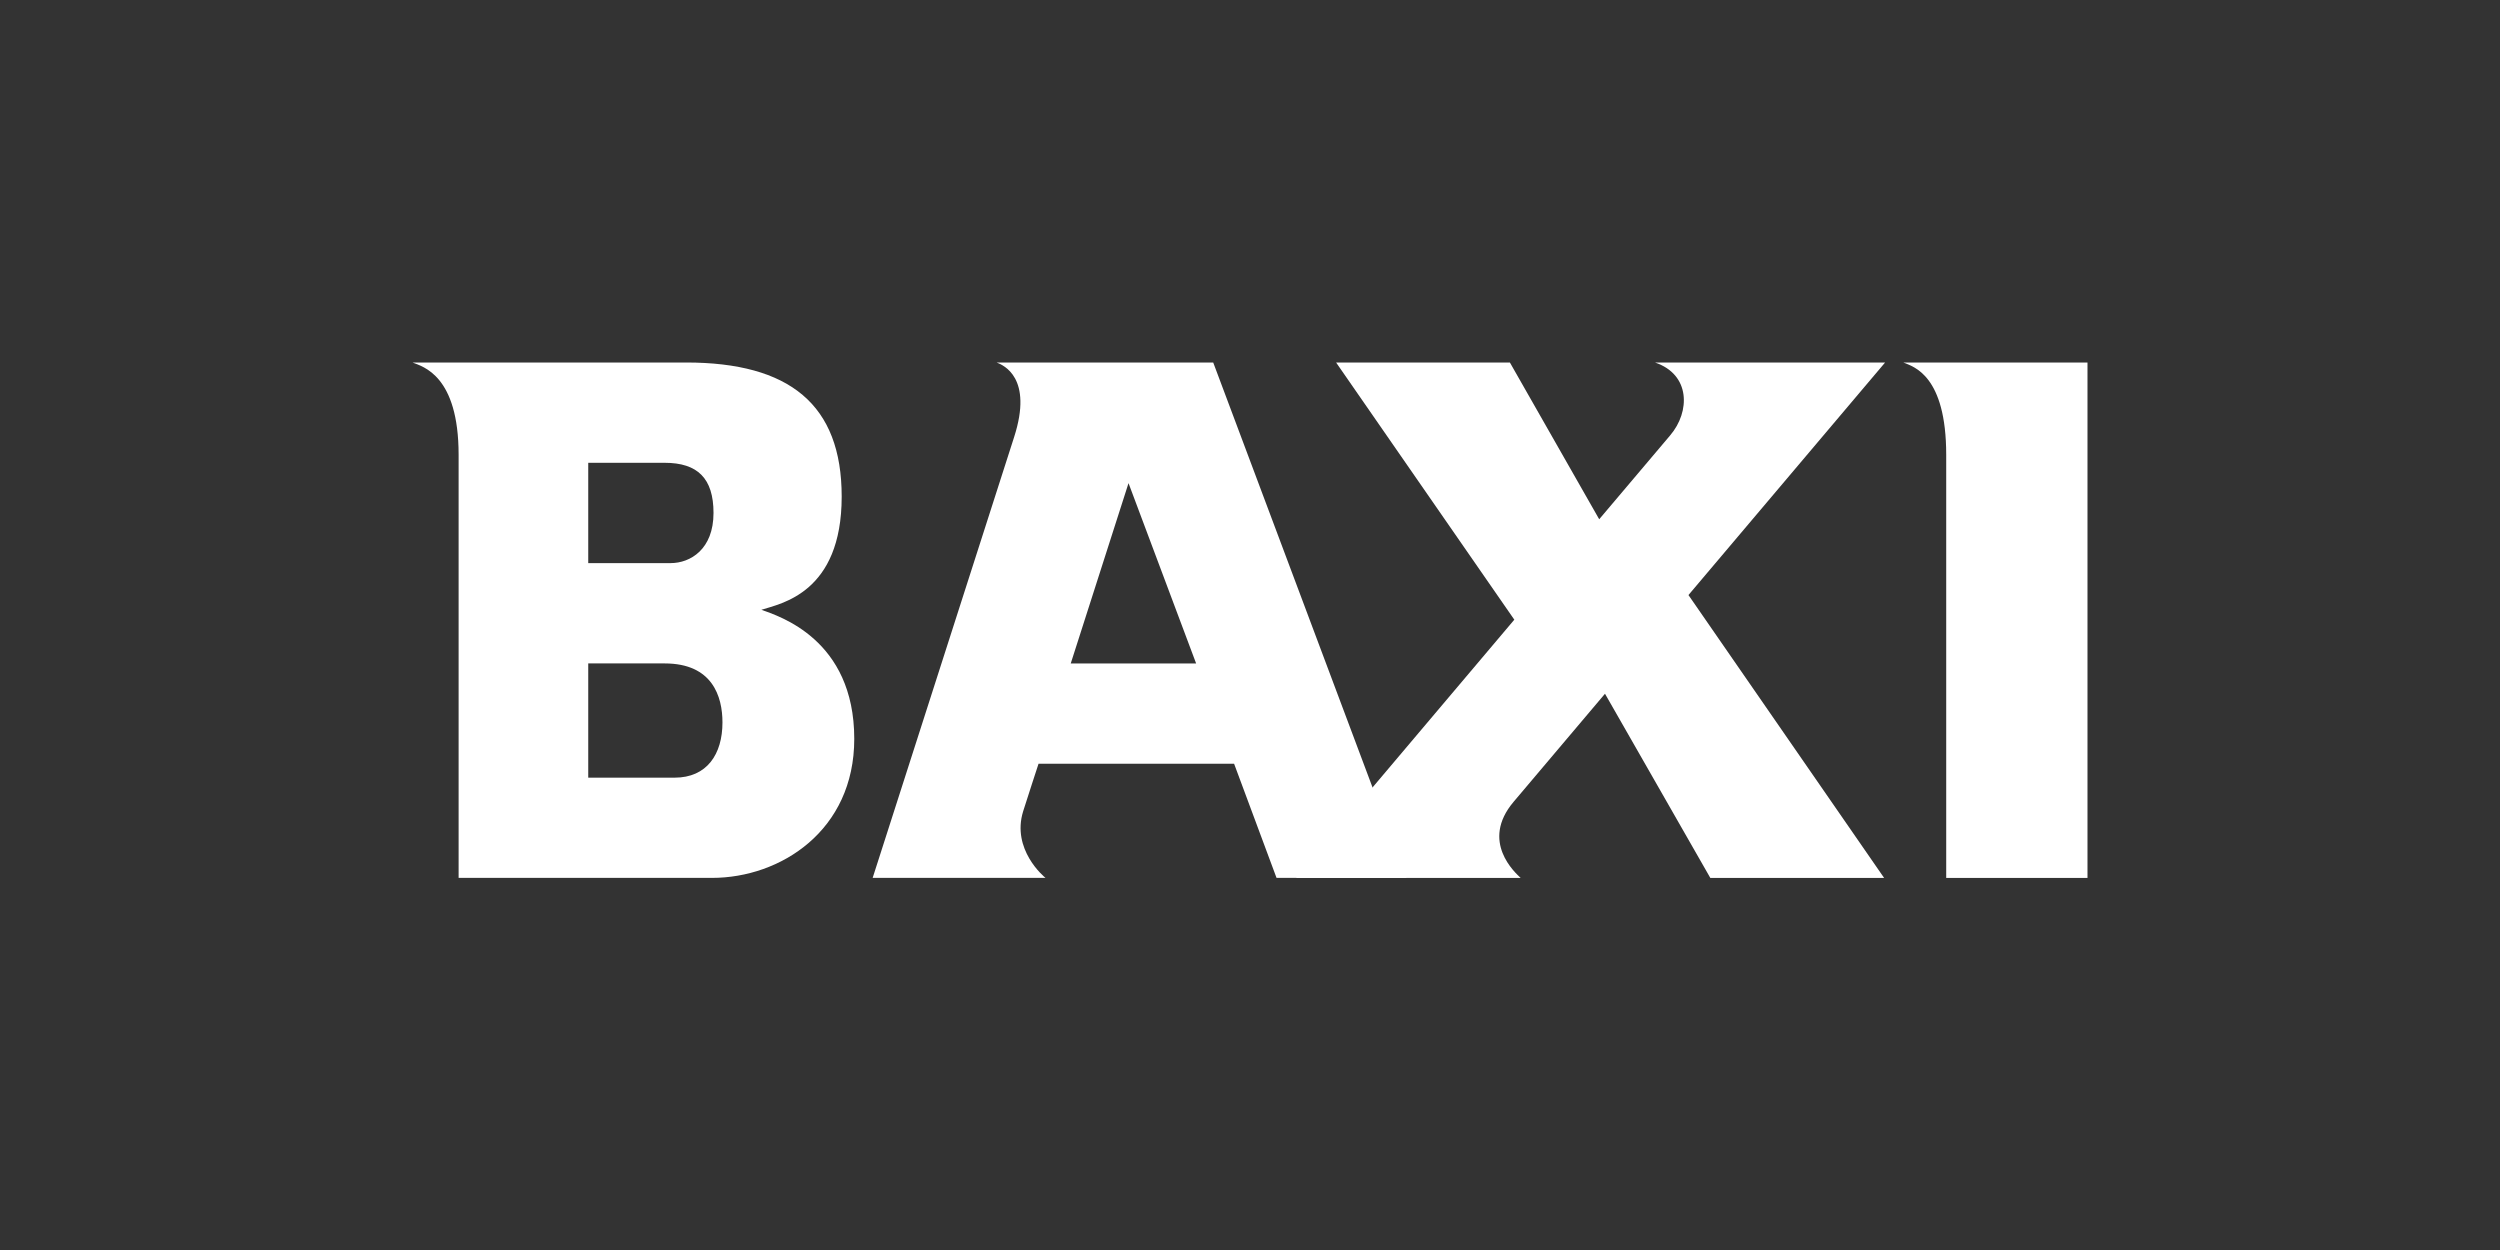 <svg width="200" height="100" viewBox="0 0 200 100" fill="none" xmlns="http://www.w3.org/2000/svg">
<rect x="0" y="0" width="200" height="100" fill="#333333" stroke="none"/>
<path fill-rule="evenodd" clip-rule="evenodd" d="M47.059 62.213H53.966C56.558 62.213 57.797 60.335 57.797 57.794C57.797 55.722 56.997 53.074 53.173 53.074H47.059L47.059 62.213ZM47.059 45.049H53.648C55.226 45.049 57.081 43.947 57.081 41.037C57.081 38.259 55.802 37.024 53.173 37.024H47.059V45.049ZM33 29H54.885C63.156 29 67.335 32.354 67.335 39.725C67.335 47.443 62.464 48.283 60.911 48.783C62.279 49.284 68.341 51.115 68.341 59.111C68.341 66.464 62.424 70.231 56.965 70.231H36.689V36.389C36.689 30.022 33.825 29.329 33 29Z" fill="white"/>
<path fill-rule="evenodd" clip-rule="evenodd" d="M85.66 53.075H95.689L90.282 38.651L85.66 53.075ZM102.123 70.232L98.727 61.097H83.084C83.084 61.097 82.099 64.106 81.85 64.911C80.914 67.95 83.499 70.128 83.644 70.232H69.812C69.812 70.232 80.469 37.024 81.132 34.959C82.656 30.216 80.277 29.208 79.727 29H97.057L112.516 70.231L102.123 70.232Z" fill="white"/>
<path fill-rule="evenodd" clip-rule="evenodd" d="M150.805 29.004H132.408C135.236 29.957 135.232 32.929 133.613 34.83C133.378 35.106 131.117 37.779 127.936 41.541L120.793 29.004H106.891L121.145 49.575C112.928 59.296 103.684 70.235 103.684 70.235H121.653C121.246 69.846 118.393 67.334 121.086 64.148C121.321 63.87 124.354 60.283 128.399 55.499L136.826 70.235H150.73L135.077 47.604C142.786 38.487 150.805 29.004 150.805 29.004Z" fill="white"/>
<path fill-rule="evenodd" clip-rule="evenodd" d="M152.273 29.004H166.999V70.235H155.697V36.393C155.697 30.026 153.092 29.333 152.273 29.004Z" fill="white"/>
</svg>

